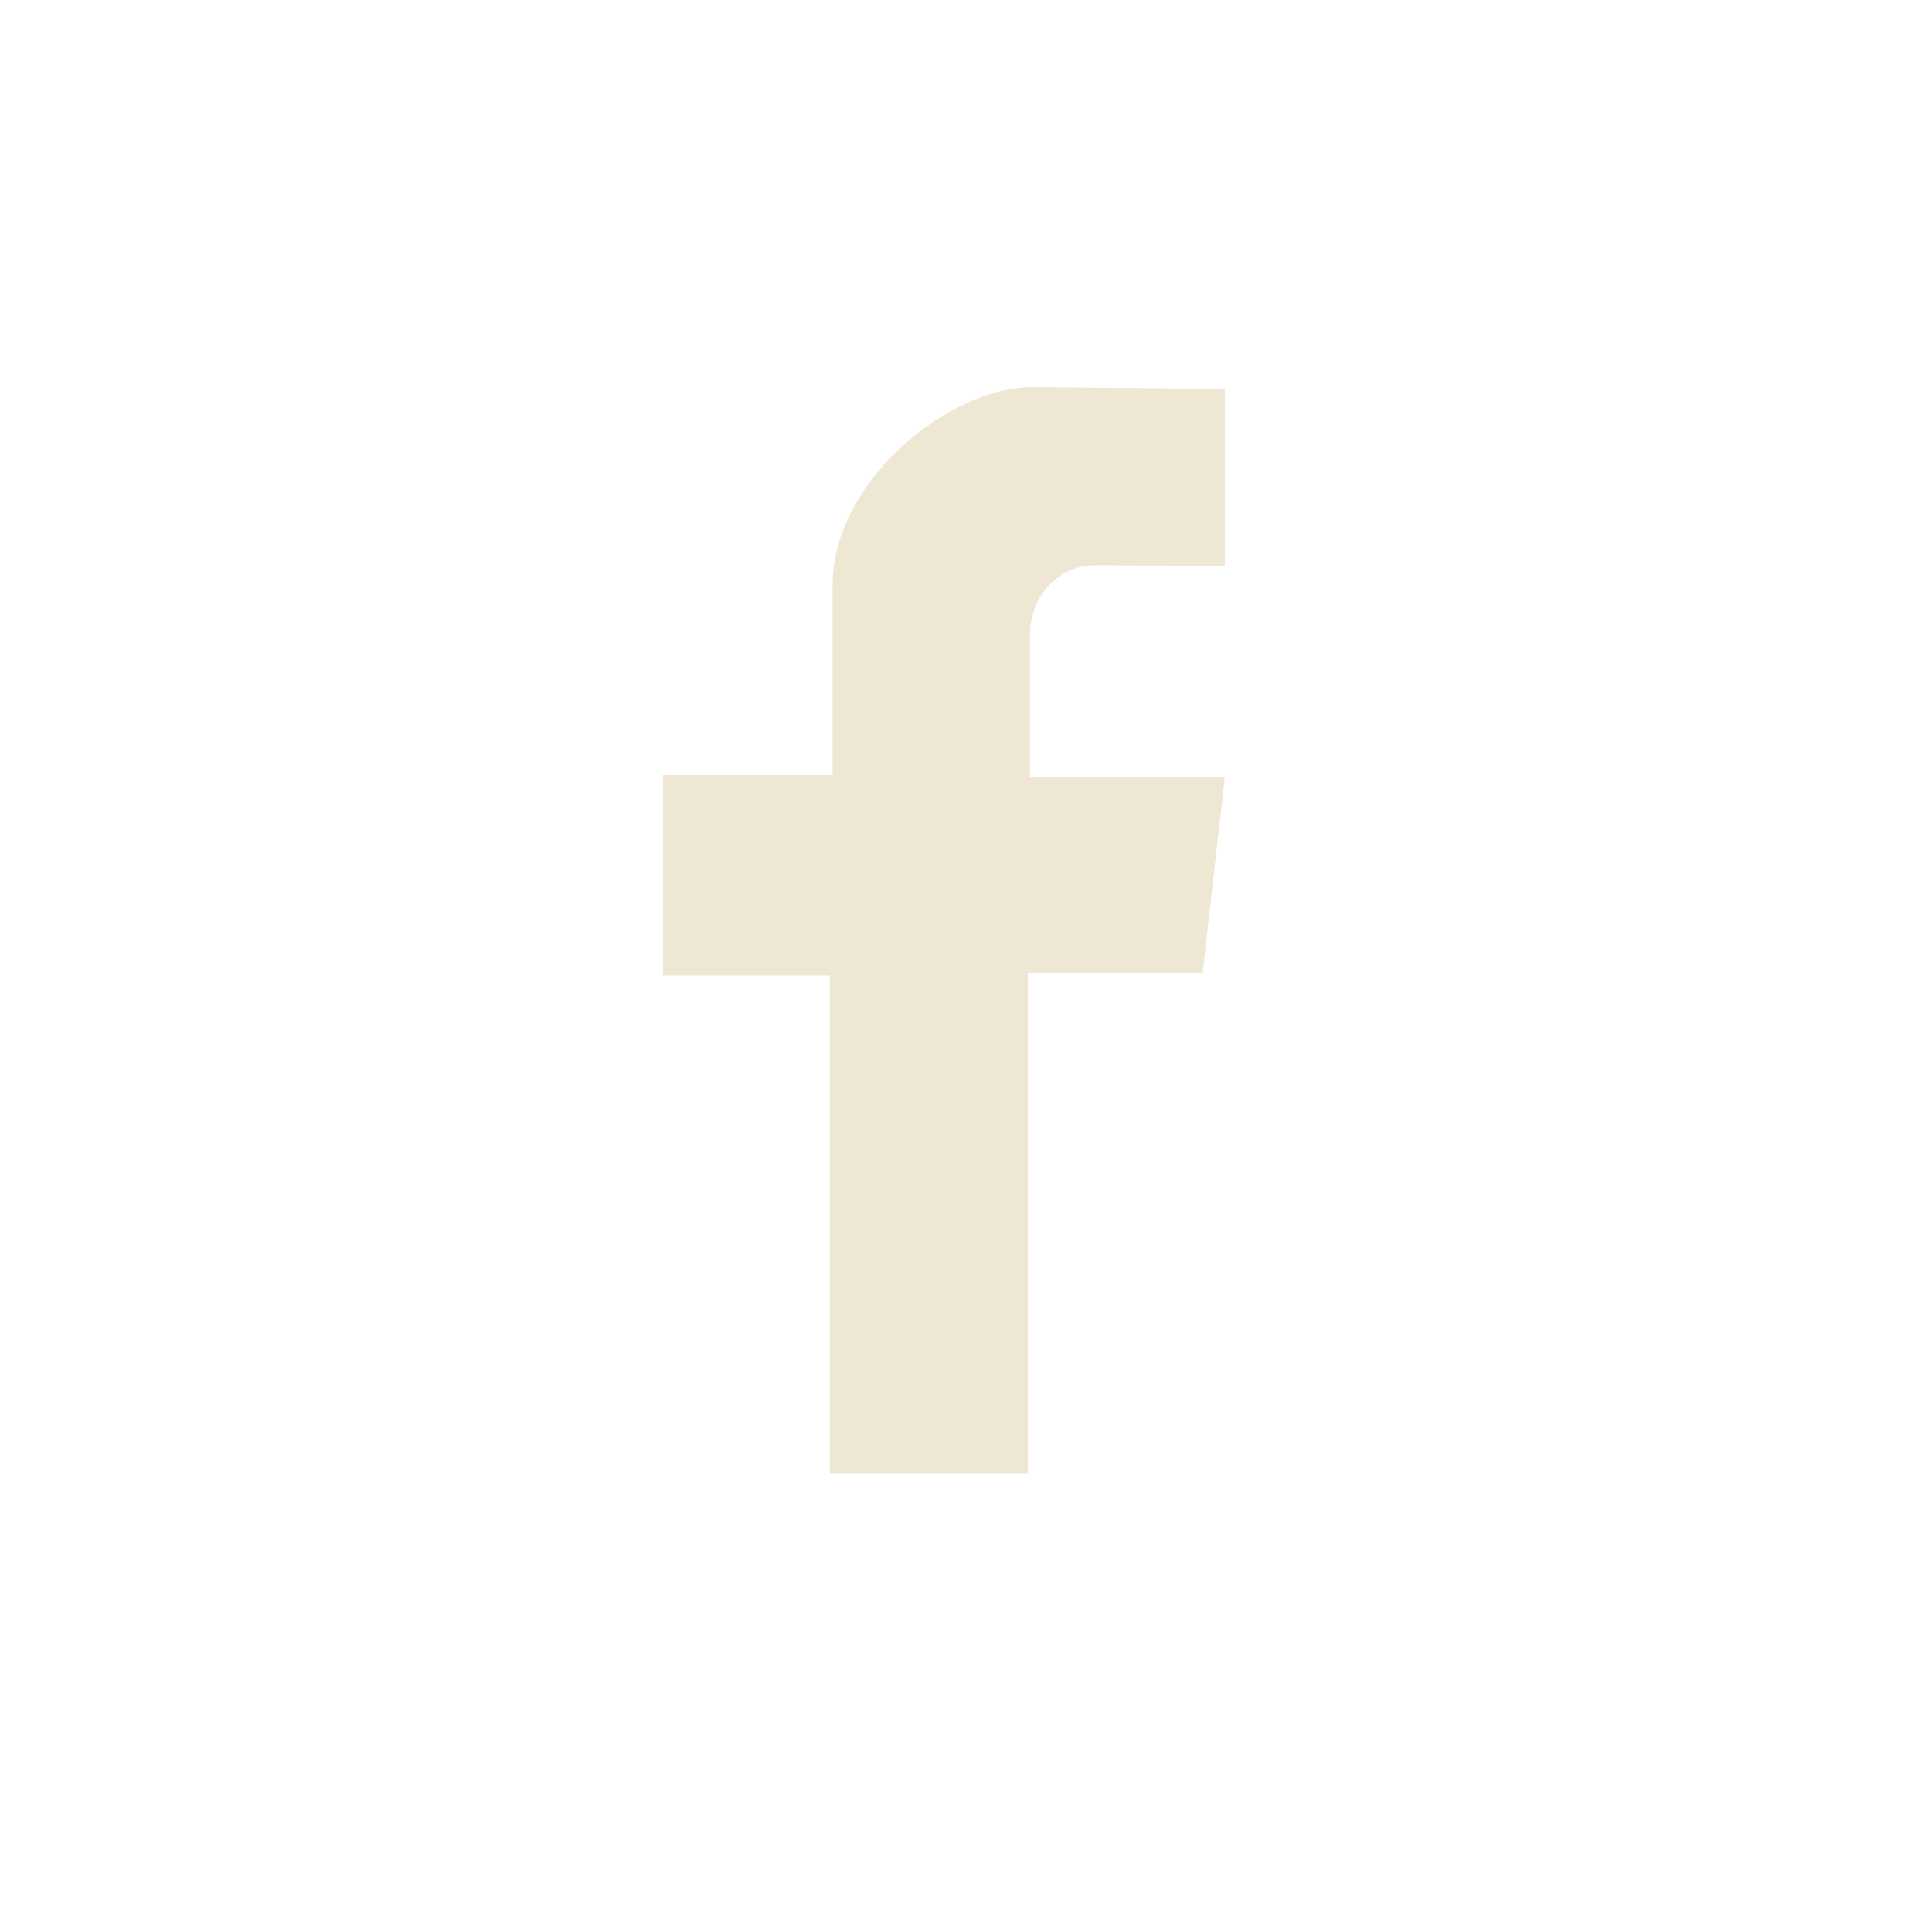 <svg width="500" height="500" fill="none" xmlns="http://www.w3.org/2000/svg"><path d="m290.282 100.416 1.452.013c12.598.117 25.259.238 25.259.238v45.849l-.071-.001c-.798-.007-8.199-.068-15.99-.125l-.918-.007c-6.281-.045-12.658-.086-15.902-.091l-.661-.001c-10.13 0-16.884 8.765-16.884 17.643v37.195h50.426l-5.74 50.681h-45.248v129.454h-51.214v-128.78h-43.222v-51.917h43.897v-48.995c0-27.306 30.391-51.354 51.552-51.354h.24c2.14.008 12.384.099 23.024.198Z" fill="#EDE7D3"/></svg>